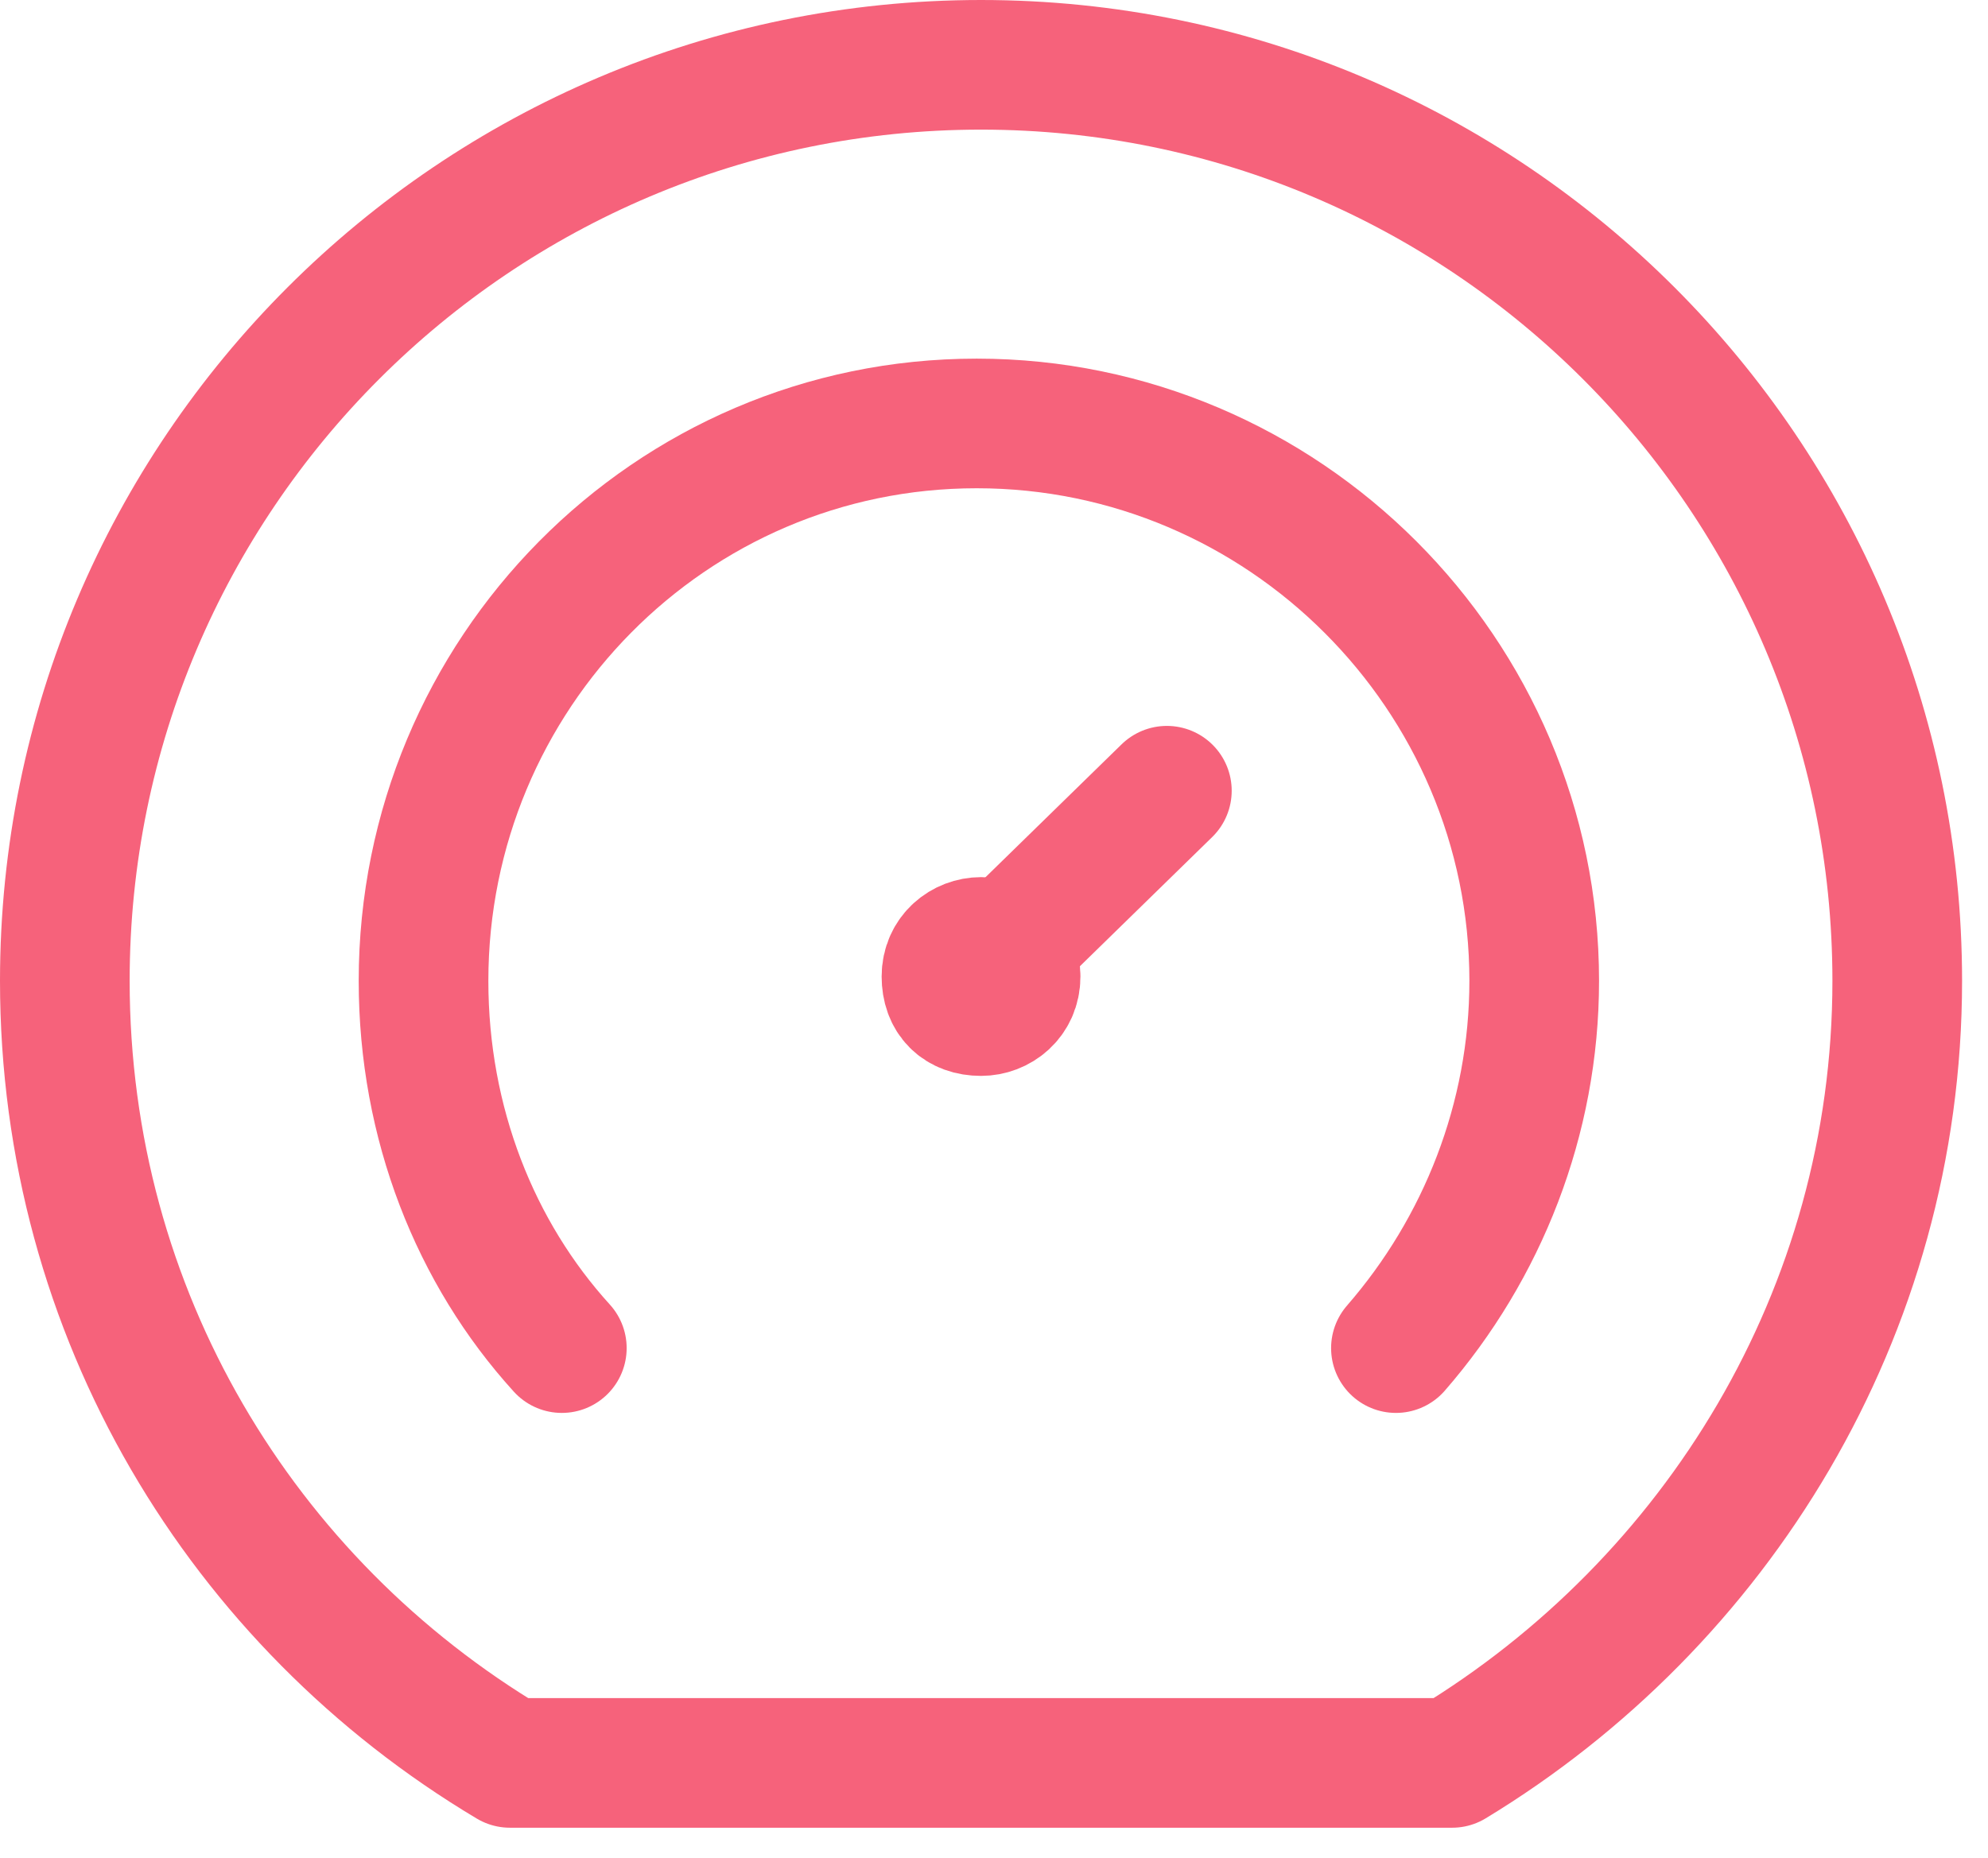 <svg width="46" height="43" viewBox="0 0 46 43" fill="none" xmlns="http://www.w3.org/2000/svg">
<path d="M22.7 21.8C22.3 21.8 21.9 22.1 21.9 22.6C21.9 23.1 22.2 23.4 22.7 23.4C23.1 23.4 23.5 23.1 23.5 22.6C23.5 22.1 23.1 21.8 22.7 21.8Z" stroke="#F6627B" stroke-width="3" stroke-linecap="round" stroke-linejoin="round"/>
<path d="M27 18.3L22.7 22.5" stroke="#F6627B" stroke-width="3" stroke-linecap="round" stroke-linejoin="round"/>
<path d="M32.3 31.2C34.3 28.9 35.5 25.9 35.5 22.7C35.5 15.6 29.7 9.8 22.6 9.8C15.5 9.8 9.8 15.6 9.8 22.7C9.8 26 11 29 13 31.2" stroke="#F6627B" stroke-width="3" stroke-linecap="round" stroke-linejoin="round"/>
<path d="M43.9 22.7C43.9 11 34.4 1.5 22.7 1.5C11 1.5 1.5 11 1.5 22.7C1.5 30.4 5.6 37.1 11.8 40.8H33.6C39.7 37.1 43.9 30.4 43.9 22.7Z" stroke="#F6627B" stroke-width="3" stroke-linecap="round" stroke-linejoin="round"/>
</svg>
